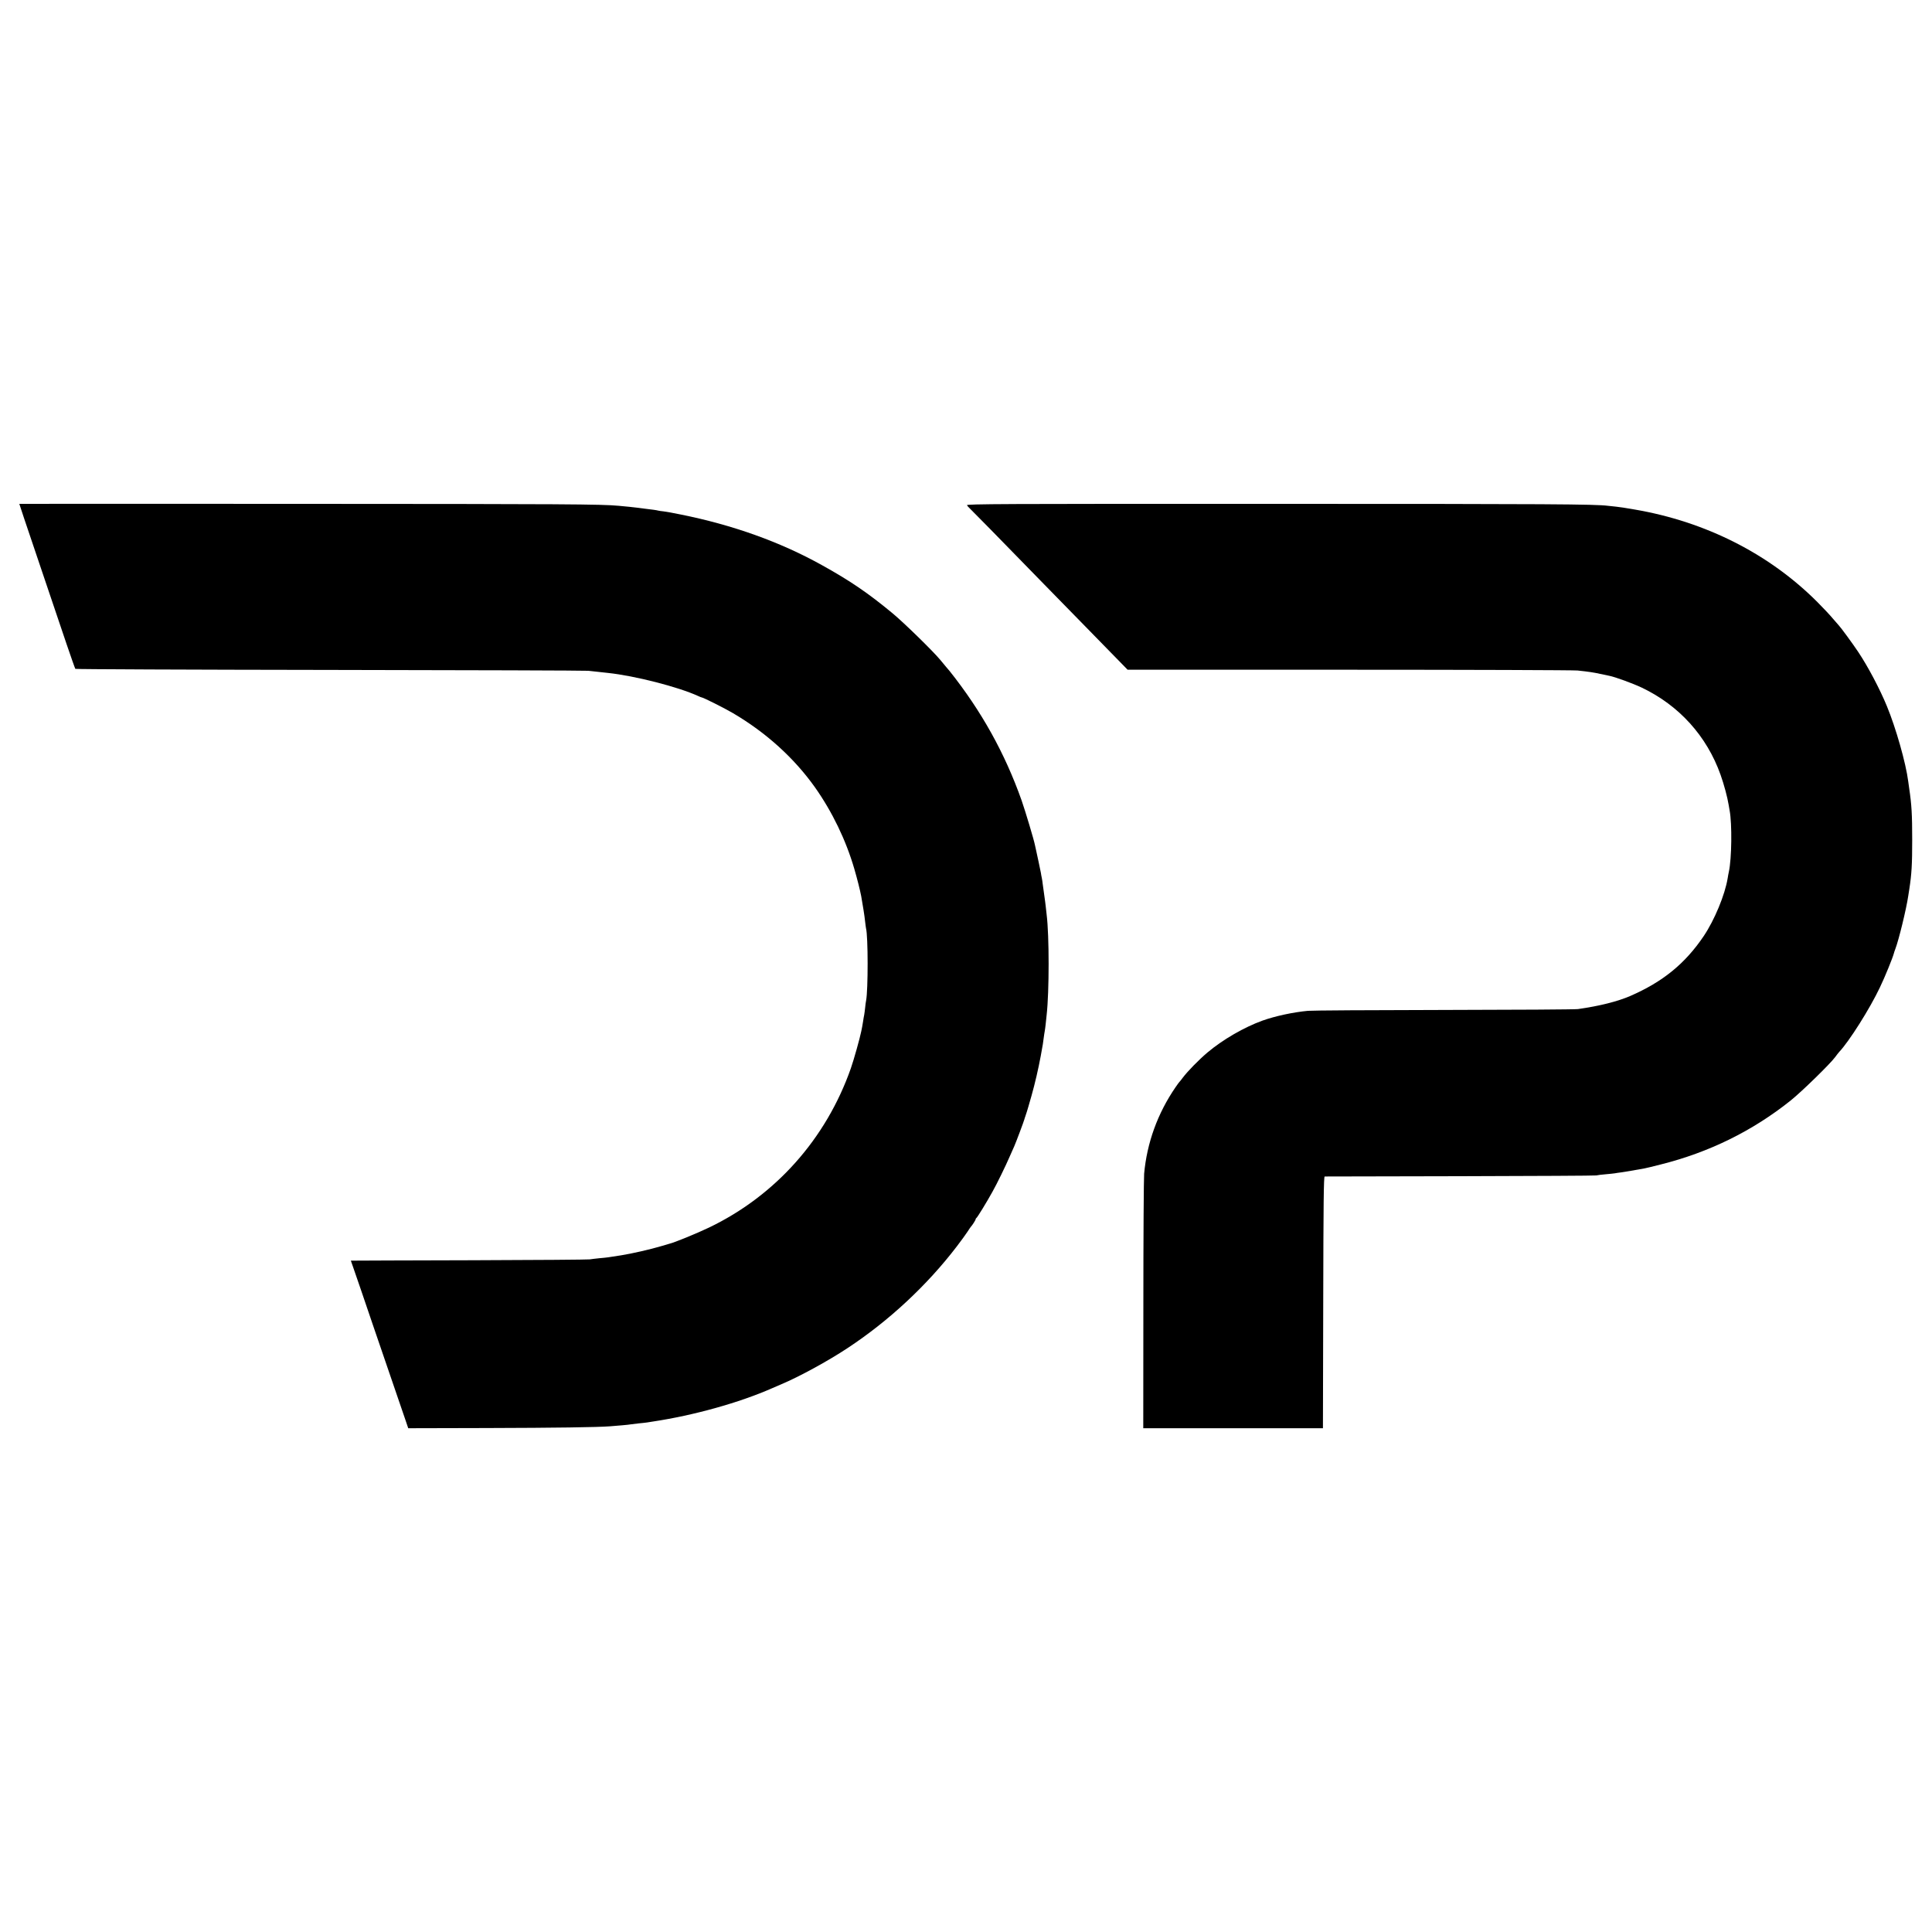 <?xml version="1.0" standalone="no"?>
<!DOCTYPE svg PUBLIC "-//W3C//DTD SVG 20010904//EN"
 "http://www.w3.org/TR/2001/REC-SVG-20010904/DTD/svg10.dtd">
<svg version="1.0" xmlns="http://www.w3.org/2000/svg"
 width="2000pt" height="2000pt" viewBox="0 0 2000 2000"
 preserveAspectRatio="xMidYMid meet">
<g transform="translate(0,2000) scale(0.1,-0.1)"
fill="#000000" stroke="none">
<path d="M200 14784 c0 -4 60 -182 223 -664 102 -300 222 -655 267 -790 46
-135 86 -249 90 -254 5 -4 1189 -9 2632 -11 1442 -2 2648 -6 2678 -9 30 -3 76
-8 102 -11 27 -3 72 -8 100 -11 278 -29 730 -145 935 -239 17 -8 34 -15 38
-15 14 0 239 -113 322 -162 344 -202 634 -465 850 -769 179 -254 320 -546 407
-844 32 -111 57 -211 71 -281 17 -96 35 -207 40 -259 4 -33 8 -67 10 -75 22
-83 22 -636 1 -747 -3 -11 -7 -44 -10 -74 -3 -30 -8 -64 -10 -76 -3 -11 -8
-43 -12 -70 -5 -26 -9 -50 -9 -53 -1 -3 -5 -23 -9 -45 -14 -70 -77 -296 -108
-384 -256 -730 -781 -1319 -1469 -1649 -128 -61 -360 -156 -409 -167 -8 -2
-46 -13 -85 -25 -114 -34 -303 -77 -415 -95 -140 -22 -144 -23 -225 -30 -38
-4 -83 -9 -100 -12 -16 -3 -563 -7 -1215 -9 -652 -2 -1201 -3 -1221 -4 l-37 0
25 -72 c35 -100 109 -316 208 -608 71 -207 142 -416 334 -975 l27 -80 815 2
c715 2 1142 8 1274 18 79 6 196 16 213 20 9 1 46 6 82 10 36 3 76 8 90 10 14
3 40 6 57 9 426 64 898 196 1238 346 22 10 65 28 95 41 183 77 482 240 683
373 428 282 824 650 1134 1056 44 58 93 125 109 150 16 25 31 47 34 50 14 14
50 70 50 79 0 5 4 11 8 13 8 3 107 164 167 273 43 76 138 271 174 355 18 41
41 93 51 115 17 38 100 259 105 280 1 6 5 17 8 25 7 19 30 92 33 105 1 6 16
57 33 115 33 116 71 279 95 410 22 119 25 139 31 190 3 25 8 54 10 65 2 11 7
45 10 75 3 30 8 73 10 95 27 242 27 819 0 1035 -2 19 -7 60 -10 90 -4 30 -8
69 -11 85 -5 35 -13 96 -20 145 -2 19 -6 46 -9 60 -3 14 -8 39 -10 55 -6 31
-42 202 -52 245 -3 14 -8 34 -10 45 -10 52 -99 349 -137 458 -173 489 -416
926 -746 1341 -8 10 -24 29 -35 41 -11 13 -40 47 -64 77 -80 95 -373 381 -491
479 -251 208 -438 336 -732 499 -431 240 -923 416 -1462 524 -71 15 -149 29
-175 32 -25 2 -53 7 -61 9 -14 4 -49 9 -142 20 -24 3 -59 7 -78 10 -36 5 -100
11 -185 19 -174 17 -573 19 -3242 20 -1630 1 -2963 1 -2963 0z"/>
<path d="M10010 14770 c5 -8 17 -22 27 -31 15 -13 319 -323 764 -780 57 -59
257 -263 444 -454 187 -192 360 -368 384 -393 l44 -45 2291 0 c1260 0 2325 -4
2366 -8 121 -13 161 -19 235 -35 39 -8 81 -17 95 -20 61 -12 244 -79 337 -123
385 -184 671 -500 814 -901 37 -105 70 -228 84 -312 3 -18 7 -44 10 -58 26
-138 22 -498 -8 -635 -4 -16 -9 -46 -12 -65 -28 -173 -137 -435 -248 -600
-193 -286 -424 -474 -762 -621 -130 -56 -315 -103 -540 -135 -27 -4 -653 -8
-1390 -9 -737 -1 -1369 -5 -1405 -9 -152 -14 -338 -54 -470 -101 -189 -68
-411 -196 -570 -330 -91 -77 -206 -195 -255 -260 -16 -22 -32 -42 -36 -45 -3
-3 -21 -27 -40 -55 -186 -271 -296 -576 -325 -896 -4 -46 -8 -658 -8 -1359
l-1 -1275 930 0 930 0 3 1303 c2 1031 5 1302 15 1303 6 0 638 2 1402 3 765 2
1399 5 1410 8 11 3 55 9 97 12 42 4 85 8 95 10 10 2 41 7 68 10 43 6 140 23
240 41 17 3 91 21 165 40 503 126 951 347 1345 661 114 91 409 379 461 449 16
22 35 46 42 54 103 108 319 450 423 670 53 110 133 308 144 351 2 8 8 28 15
45 36 94 114 414 134 550 4 22 8 54 11 70 24 156 30 255 30 510 0 263 -6 366
-31 533 -3 20 -7 53 -10 72 -24 190 -128 555 -221 780 -75 182 -196 410 -296
560 -57 86 -185 260 -201 275 -6 6 -33 37 -61 70 -27 33 -99 110 -160 171
-497 499 -1156 833 -1890 959 -105 18 -148 25 -195 30 -30 3 -68 7 -85 9 -130
17 -594 20 -3432 20 -2855 1 -3210 -1 -3203 -14z"/>
</g>
</svg>

